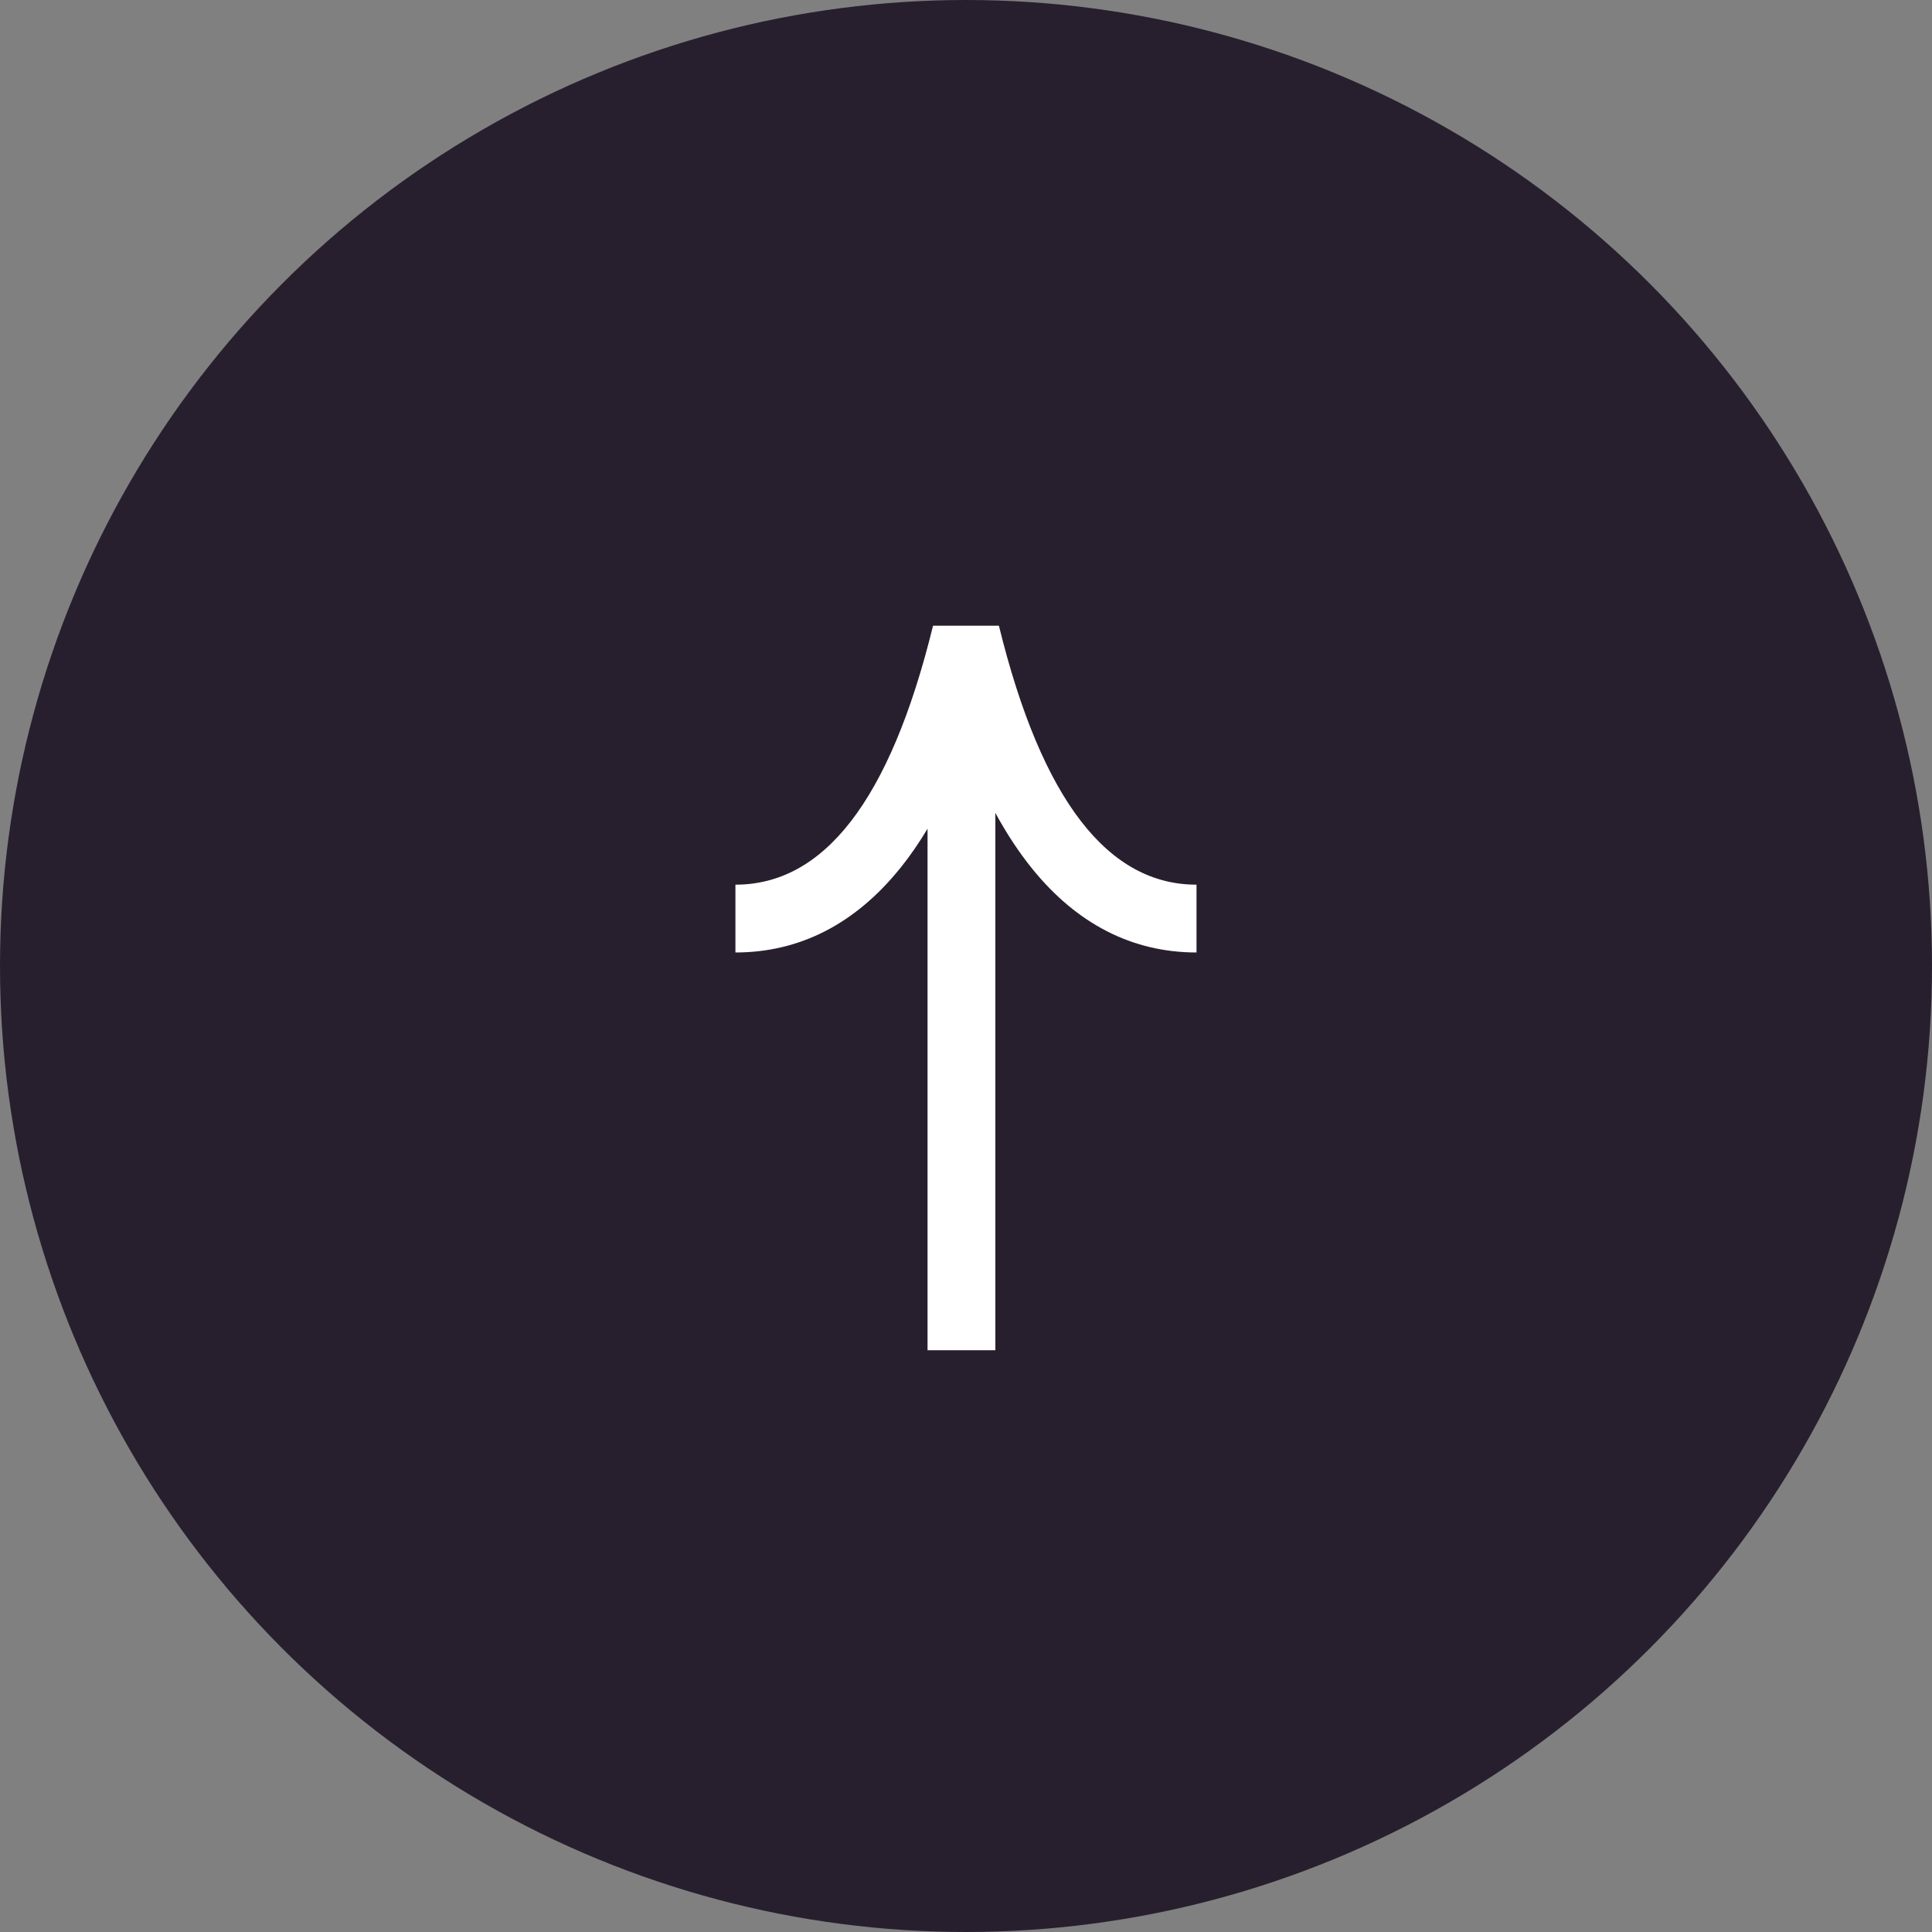 <?xml version="1.0" encoding="UTF-8"?>
<svg width="32px" height="32px" viewBox="0 0 32 32" version="1.1" xmlns="http://www.w3.org/2000/svg" xmlns:xlink="http://www.w3.org/1999/xlink">
    <rect x="0" y="0" width="32" height="32" fill="#808080" stroke="none"/>
    <title>Back to Top</title>
    <g id="Back-to-Top" stroke="none" stroke-width="1" fill="none" fill-rule="evenodd">
        <circle id="Oval" fill="#281F2E" cx="16" cy="16" r="16"></circle>
        <path d="M17.711,12.545 C17.711,13.996 19.077,15.101 22,15.818 L22,16.909 C19.077,17.626 17.711,18.732 17.711,20.182 L16.588,20.182 C16.588,19.118 17.062,18.199 17.976,17.46 C18.245,17.242 18.553,17.039 18.9,16.85 L10,16.85 L10,15.727 L18.638,15.727 C18.406,15.588 18.194,15.442 18.001,15.288 L17.976,15.267 C17.062,14.528 16.588,13.609 16.588,12.545 L17.711,12.545 Z" id="Path" fill="#FFFFFF" fill-rule="nonzero" transform="translate(16, 16.364) rotate(-90) translate(-16, -16.364)"></path>
    </g>
</svg>